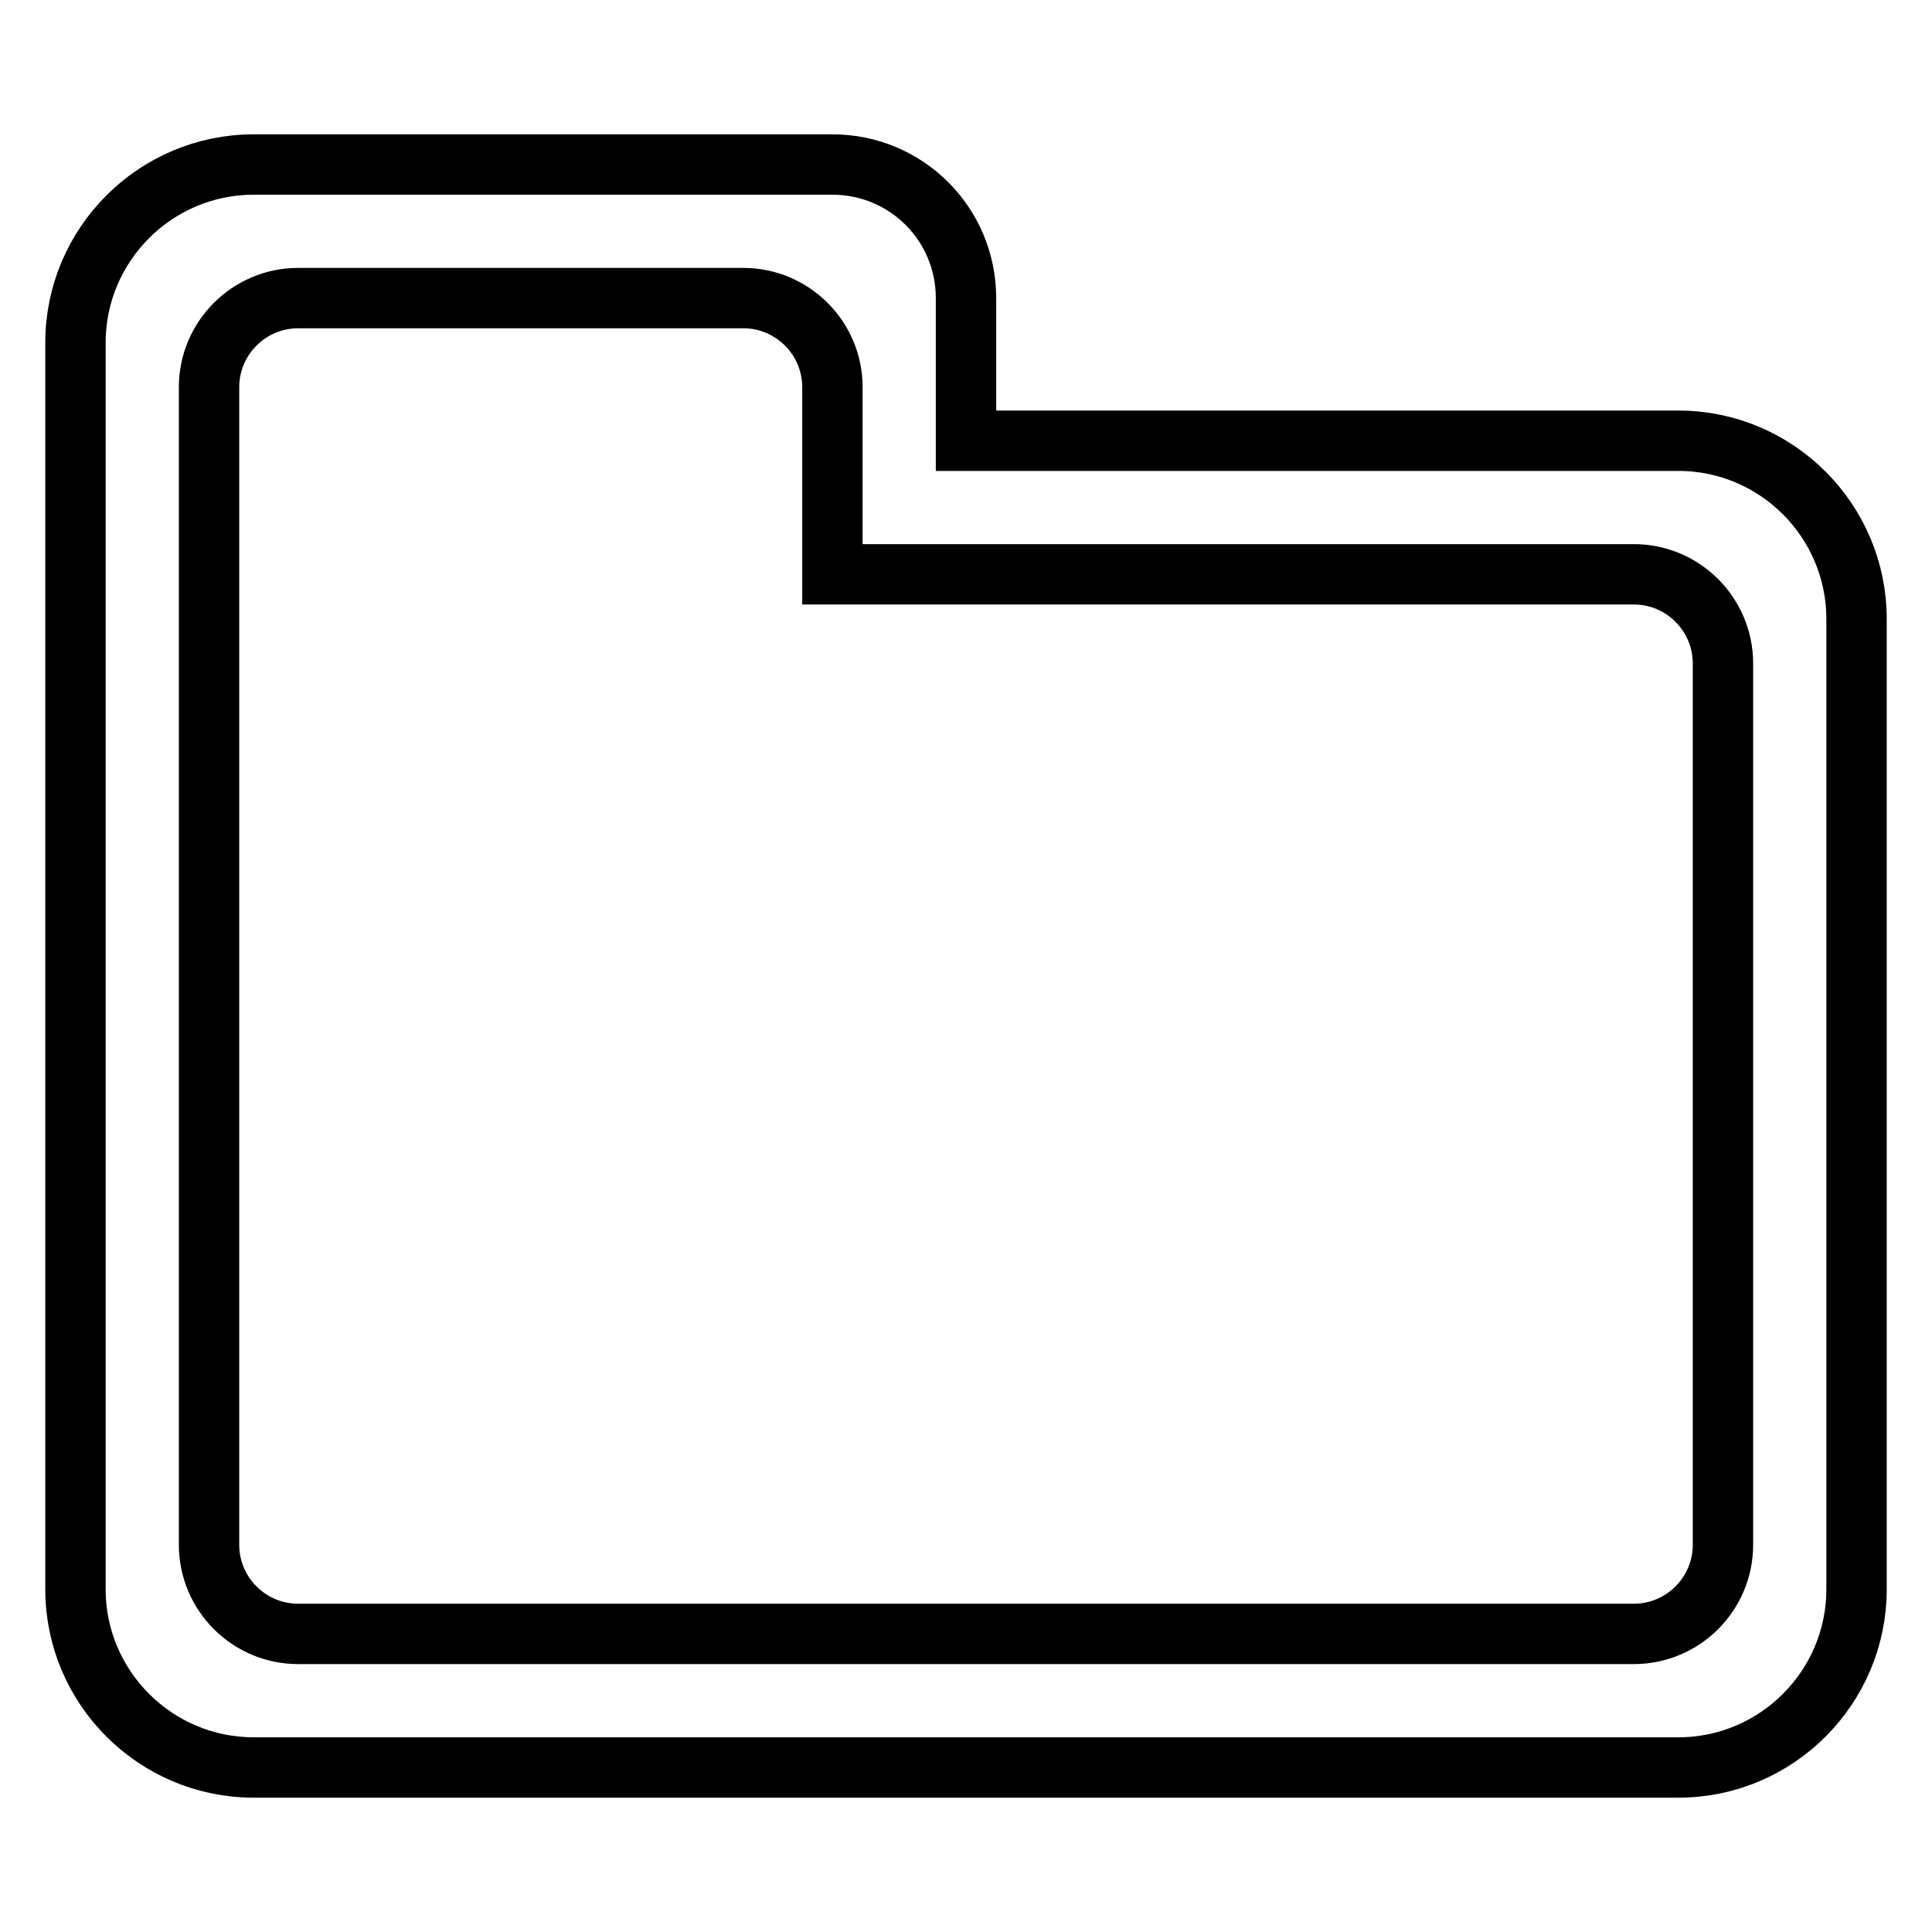 <?xml version="1.0" encoding="utf-8"?>
<!-- Svg Vector Icons : http://www.onlinewebfonts.com/icon -->
<!DOCTYPE svg PUBLIC "-//W3C//DTD SVG 1.1//EN" "http://www.w3.org/Graphics/SVG/1.1/DTD/svg11.dtd">
<svg version="1.1" xmlns="http://www.w3.org/2000/svg" xmlns:xlink="http://www.w3.org/1999/xlink" x="0px" y="0px" viewBox="0 0 256 256" enable-background="new 0 0 256 256" xml:space="preserve">
<g><g><path stroke-width="8" fill-opacity="0" stroke="#000000"  d="M222.4,58.4H128V39.5c0-9.8-7.9-17.7-17.7-17.7H33.6c-13,0-23.6,10.6-23.6,23.6V82v128.6v0c0,13,10.6,23.6,23.6,23.6h188.8c13,0,23.6-10.6,23.6-23.6V82C246,69,235.4,58.4,222.4,58.4z M228.3,204.7c0,6.5-5.3,11.8-11.8,11.8h-177c-6.5,0-11.8-5.3-11.8-11.8V87.9V59.2v-7.9c0-6.5,5.3-11.8,11.8-11.8h59c6.5,0,11.8,5.3,11.8,11.8v24.8h106.2c6.5,0,11.8,5.3,11.8,11.8V204.7z"/></g></g>
</svg>